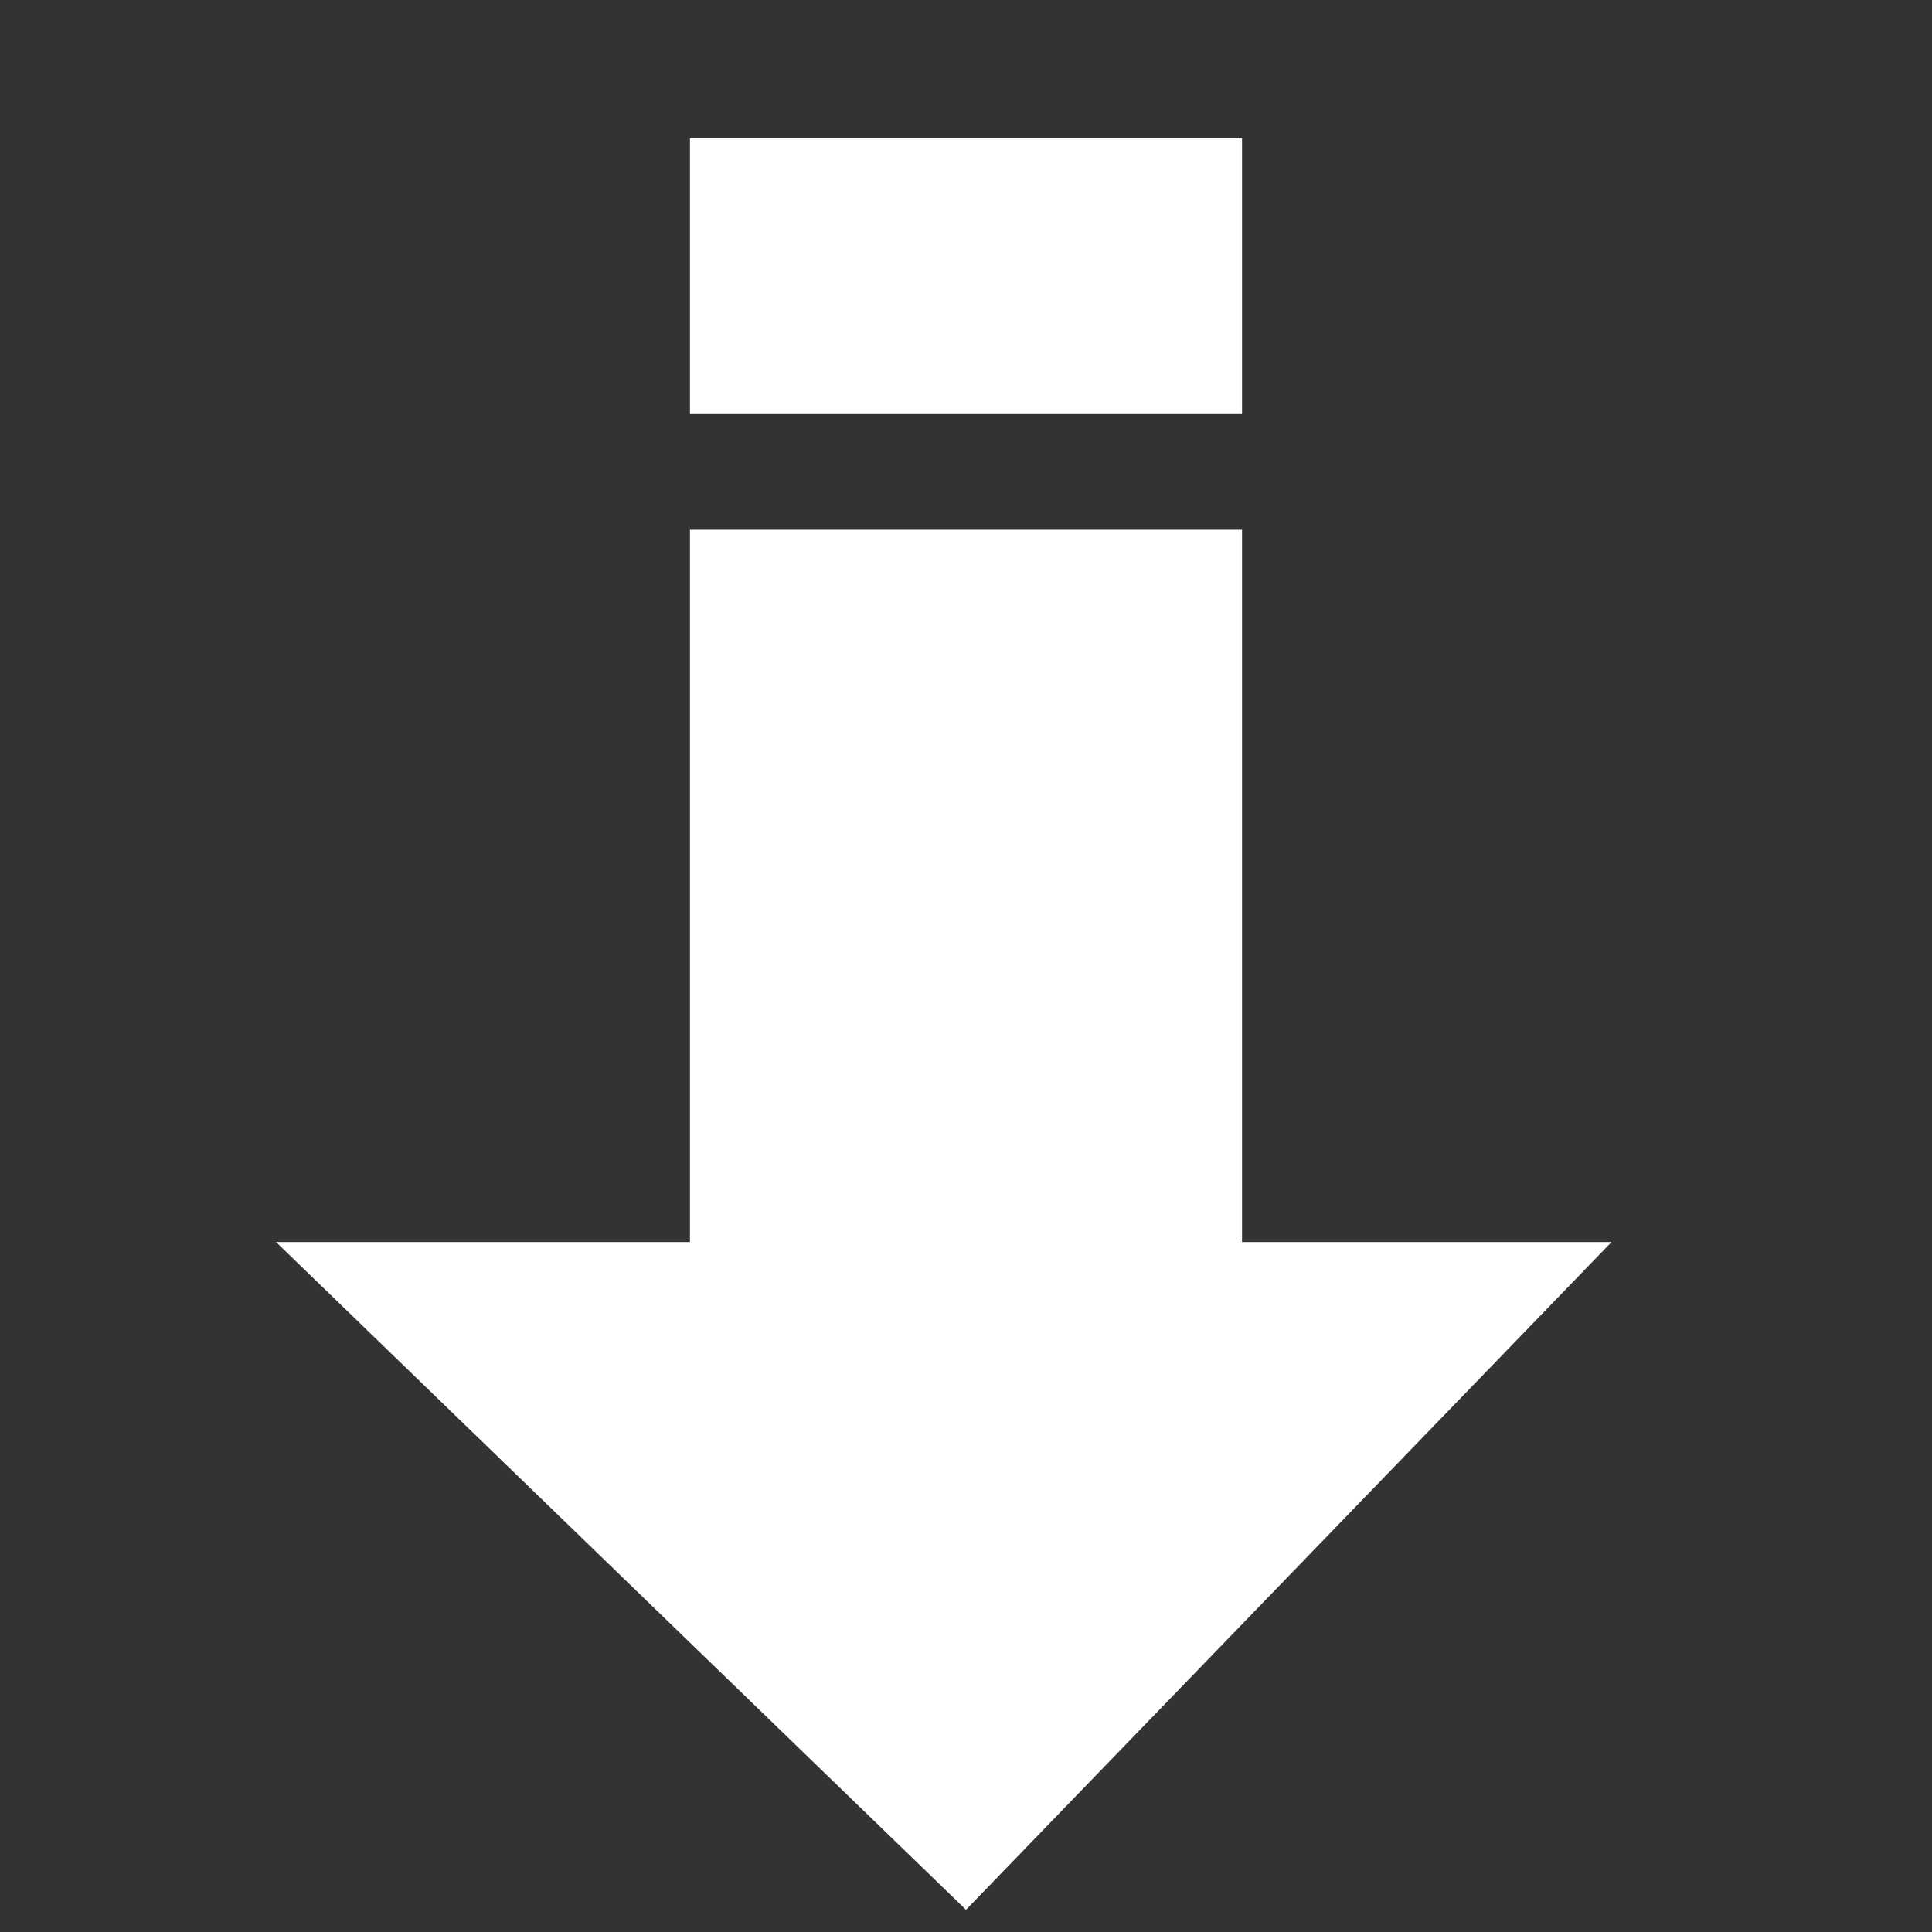 <svg width="10" height="10" viewBox="0 0 16 16" fill="none" xmlns="http://www.w3.org/2000/svg">
   <rect x="0" y="0" width="16" height="16" fill="#333333" stroke="none"/>
   <path d="M8 15.816L13.346 10.286H10.286V4.387H5.714V10.286H2.286L8 15.816Z" fill="white"></path>
   <path d="M5.714 3.429V1.143H10.286V3.429H5.714Z" fill="white"></path>
</svg>

